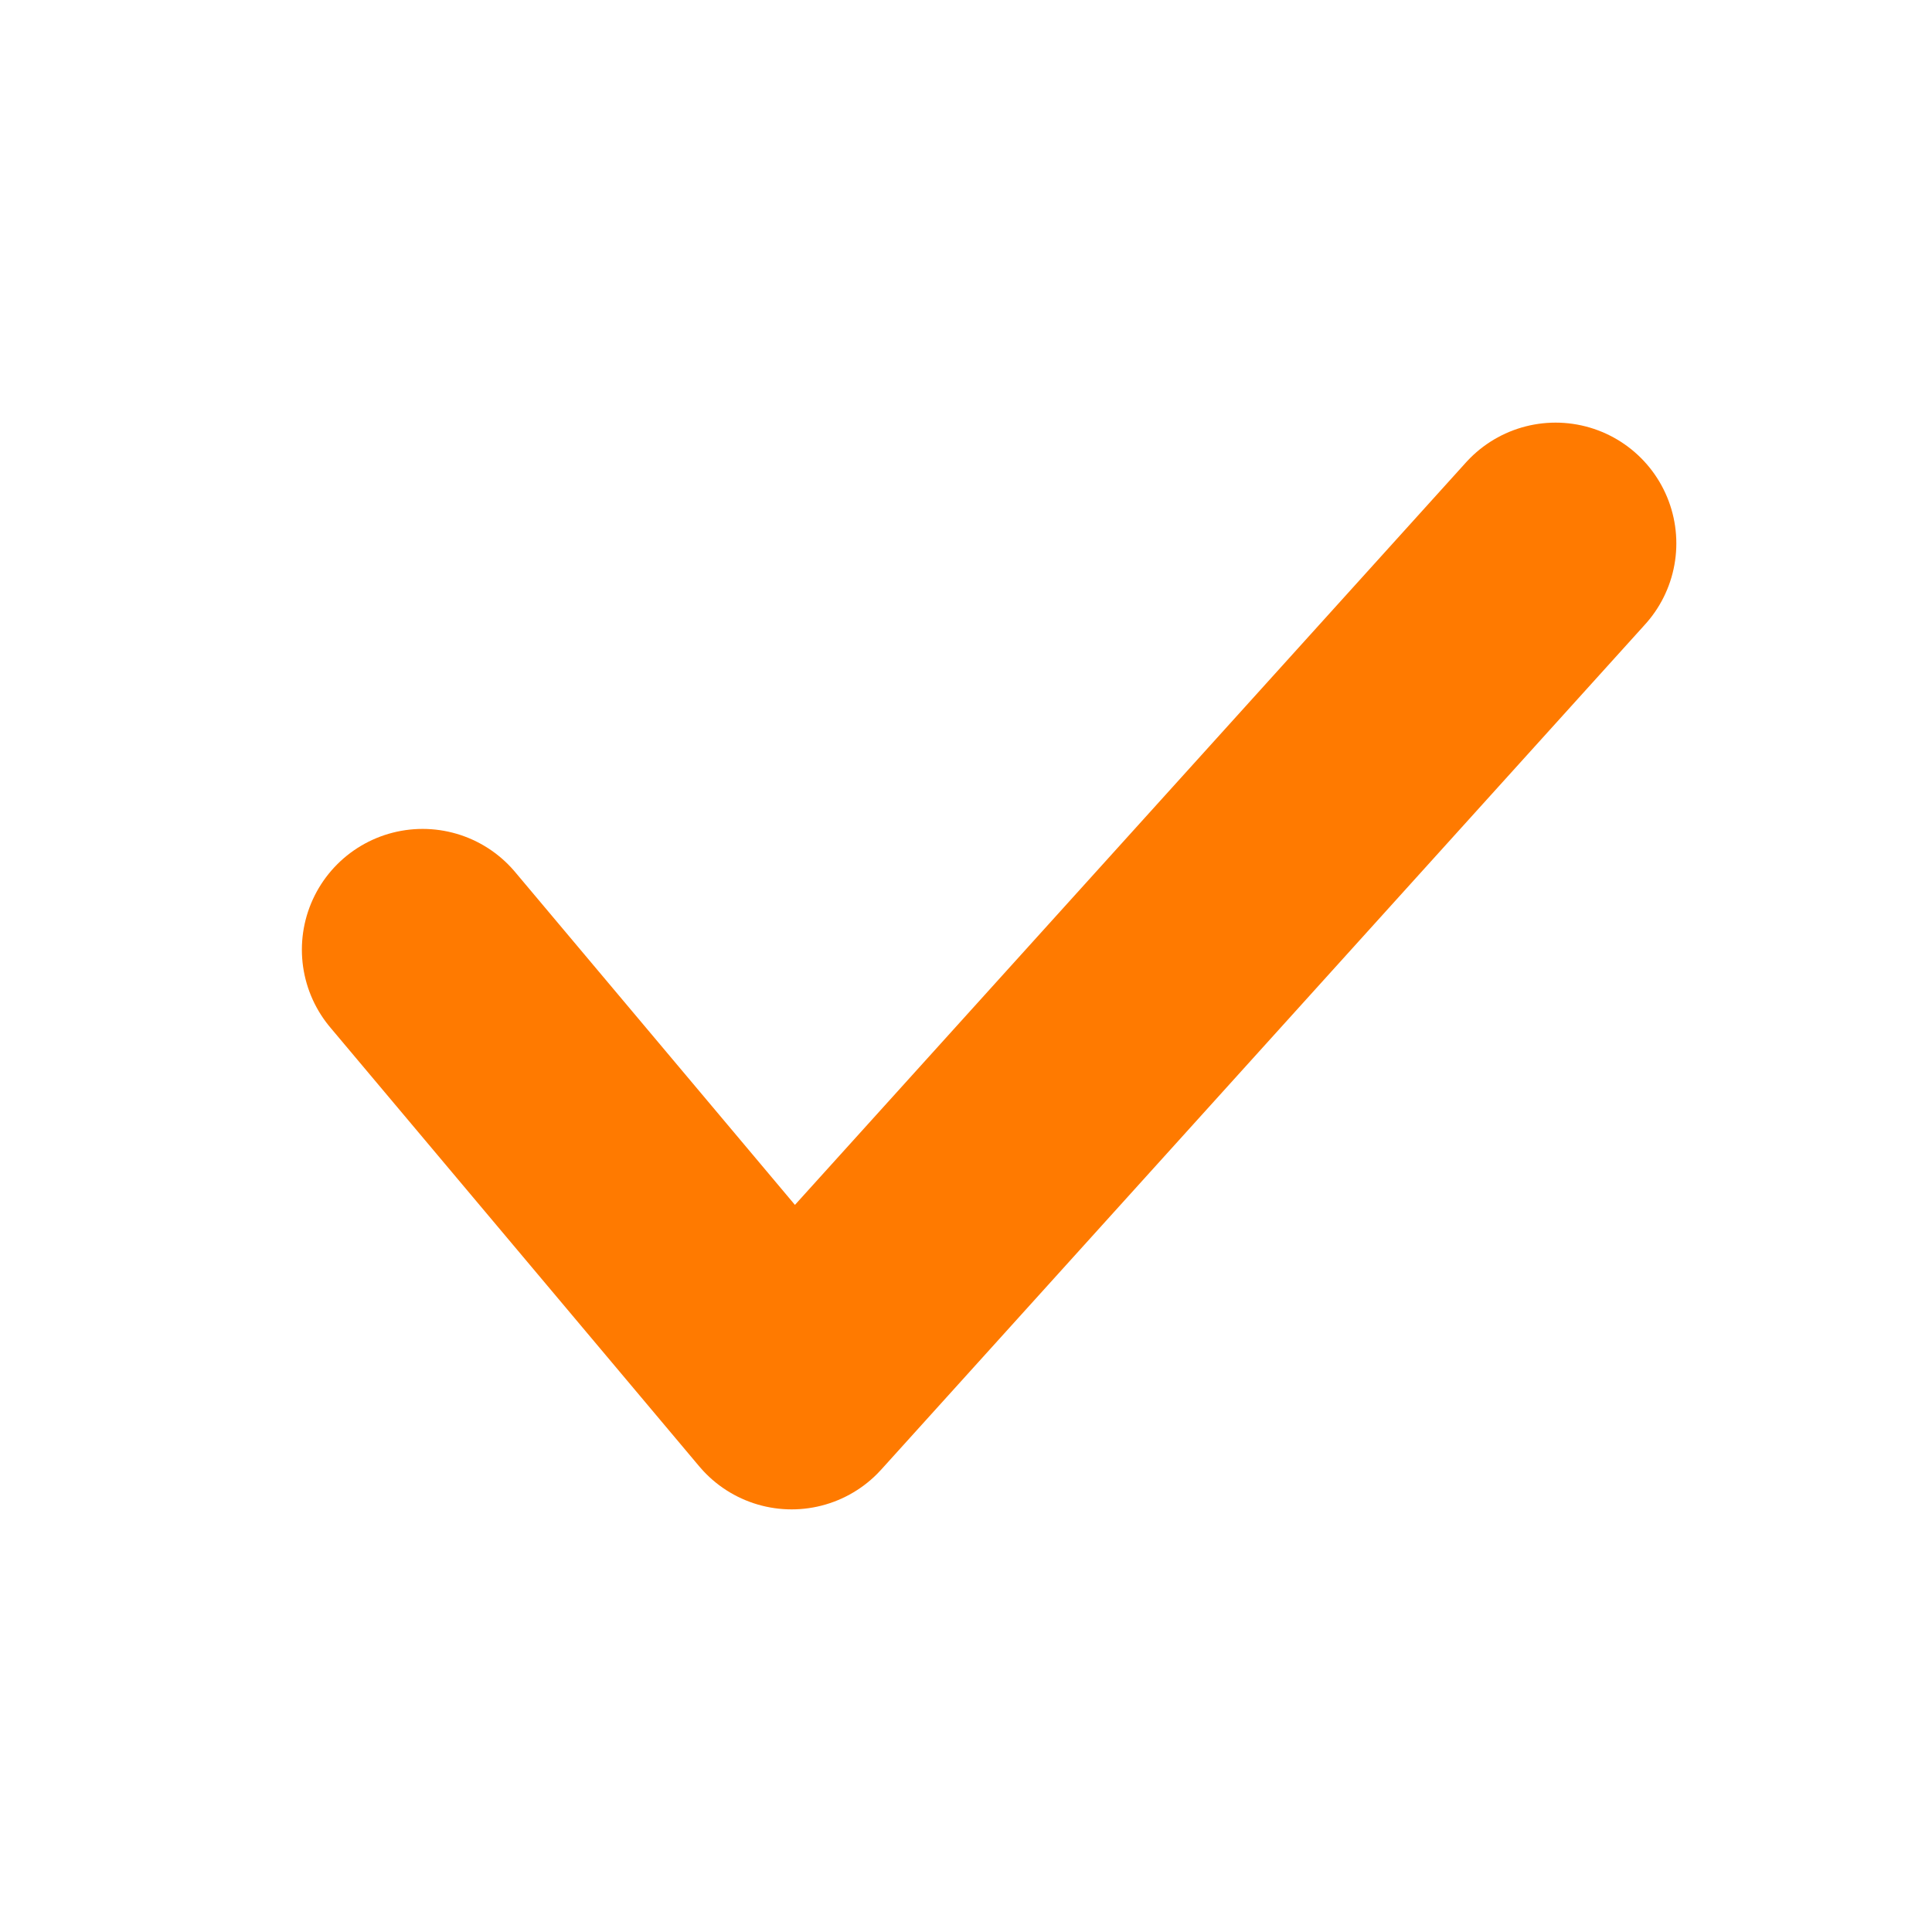 <svg width="24" height="24" viewBox="0 0 24 24" fill="none" xmlns="http://www.w3.org/2000/svg">
<path d="M19.324 6.75L9.834 17.25L5.25 11.797" stroke="#FF7A00" stroke-width="3" stroke-linecap="round" stroke-linejoin="round"/>
</svg>
